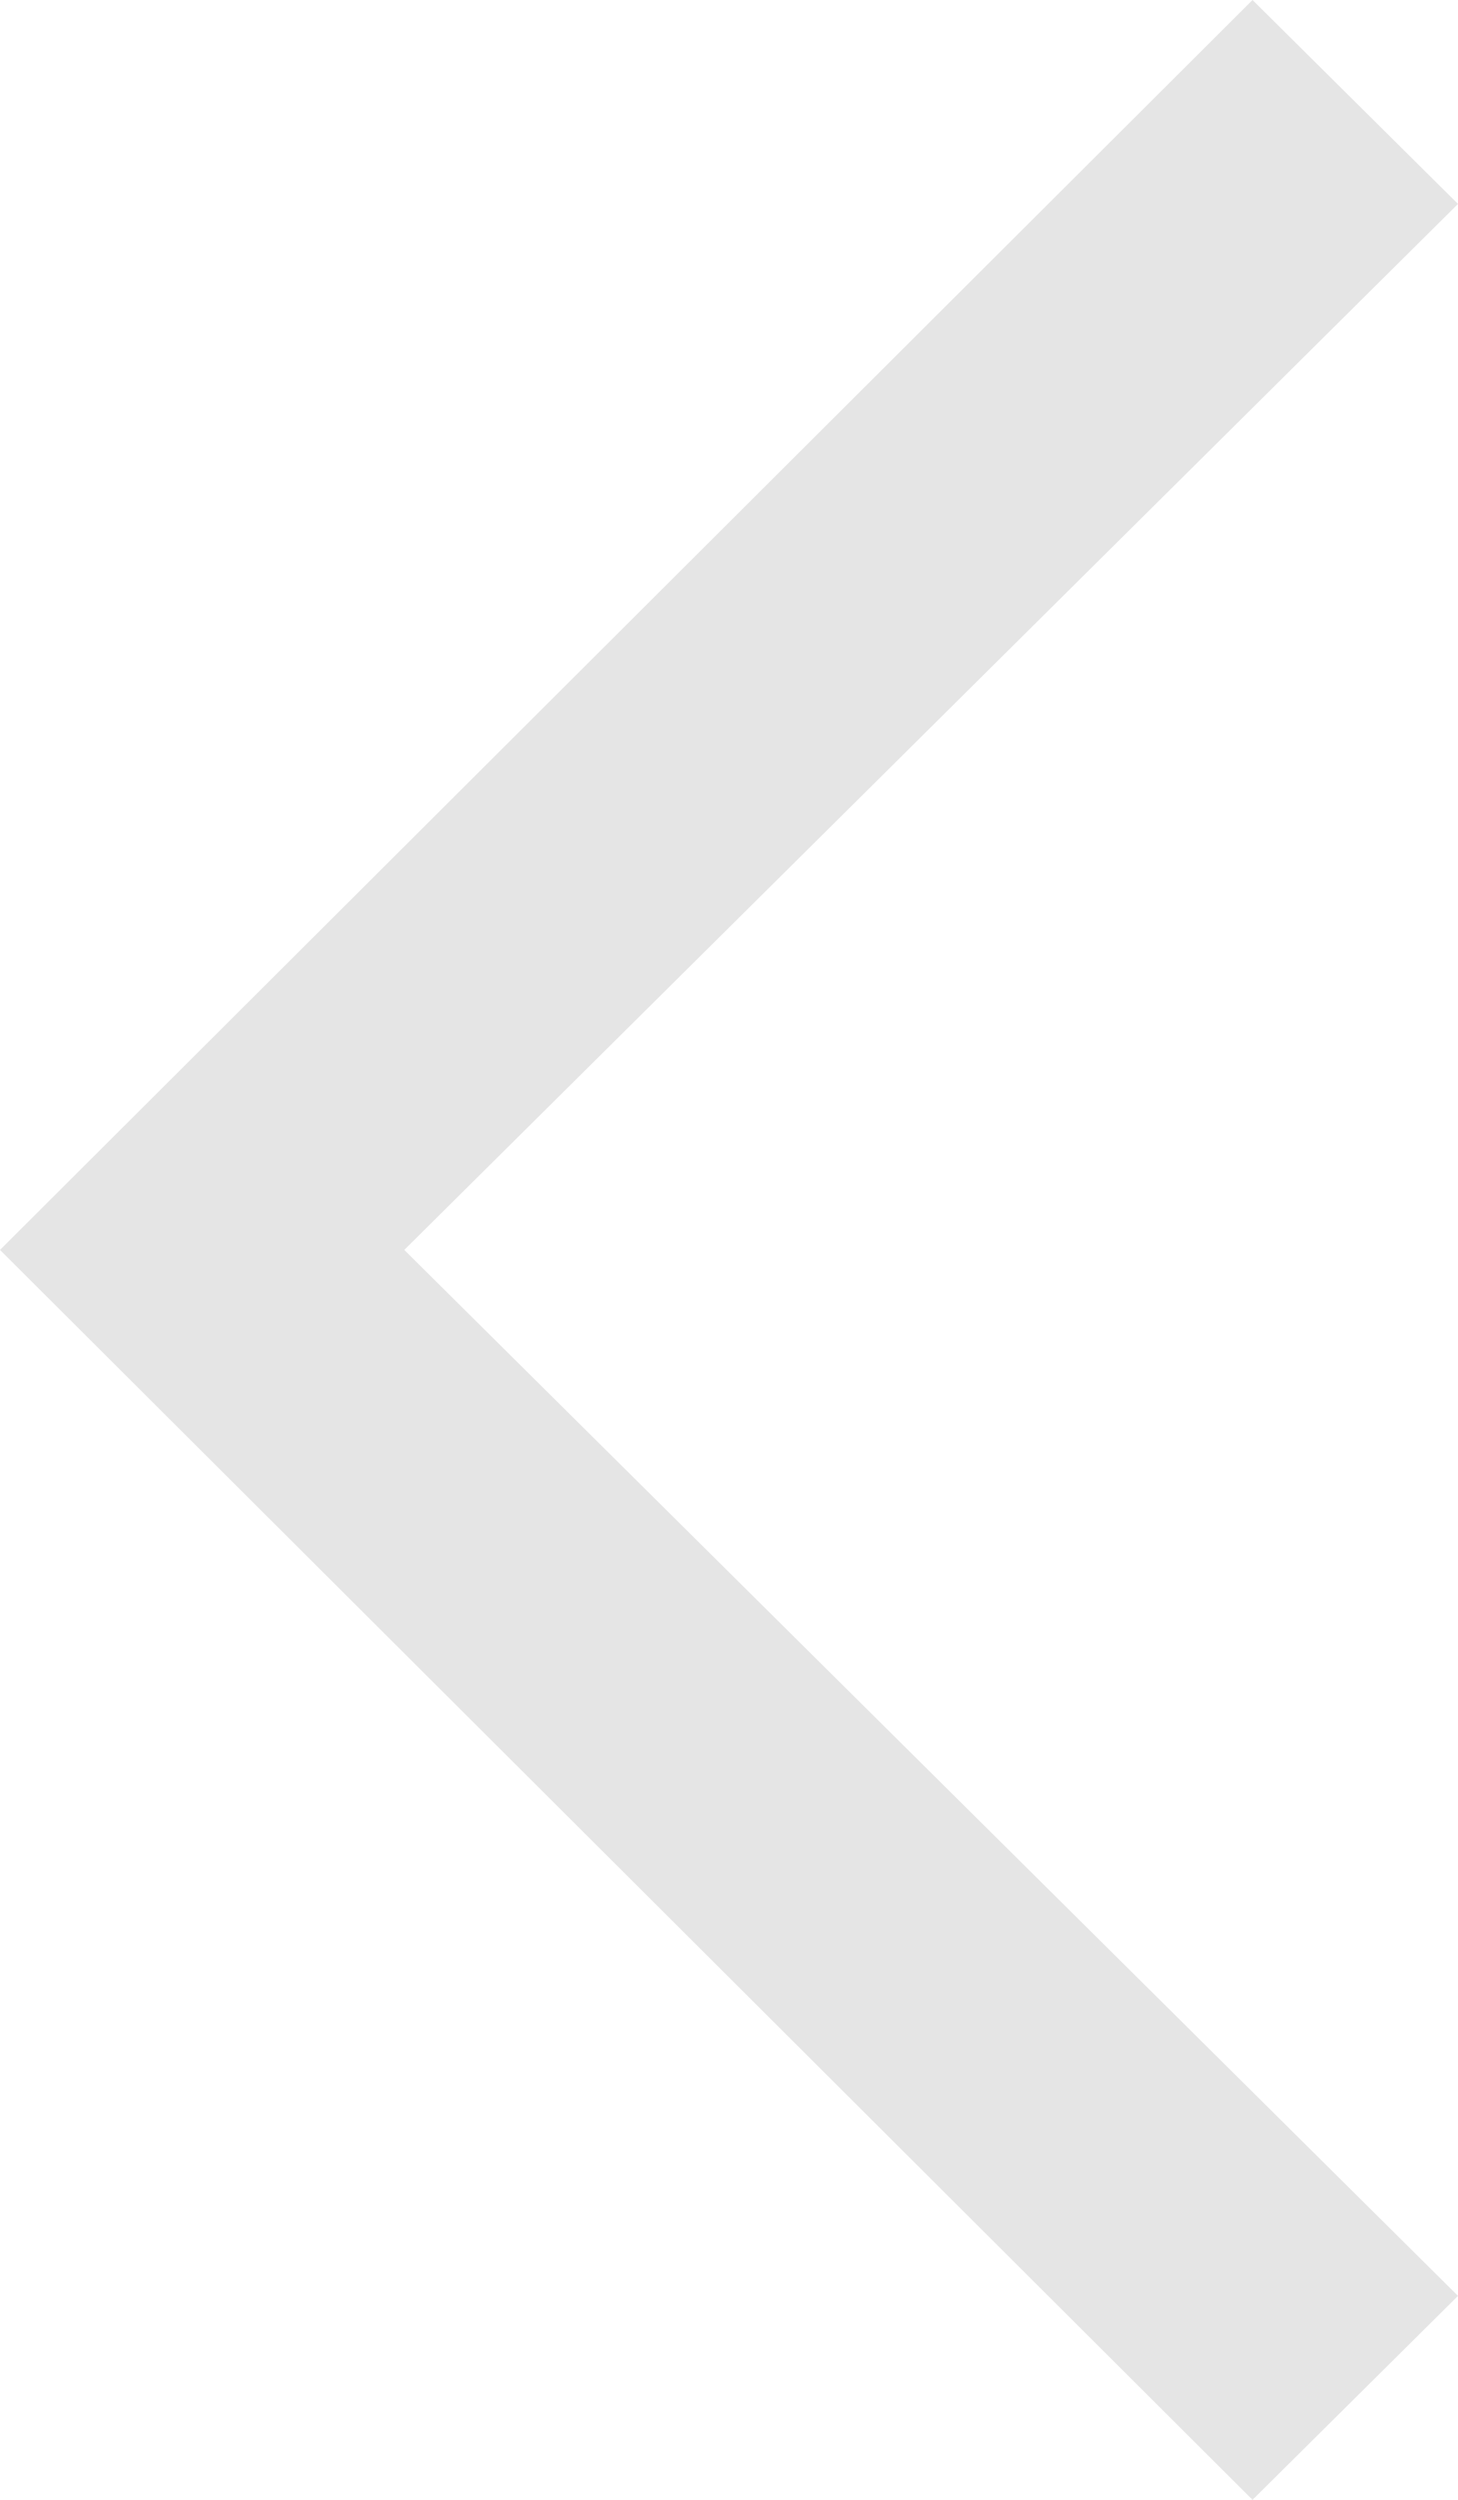 <svg width="14" height="24" viewBox="0 0 14 24" fill="none" xmlns="http://www.w3.org/2000/svg">
    <path d="M12.027 0L14 1.958L3.882 12L14 22.042L12.027 24L0 12L12.027 0Z"
          fill="#E5E5E5"/>
</svg>
